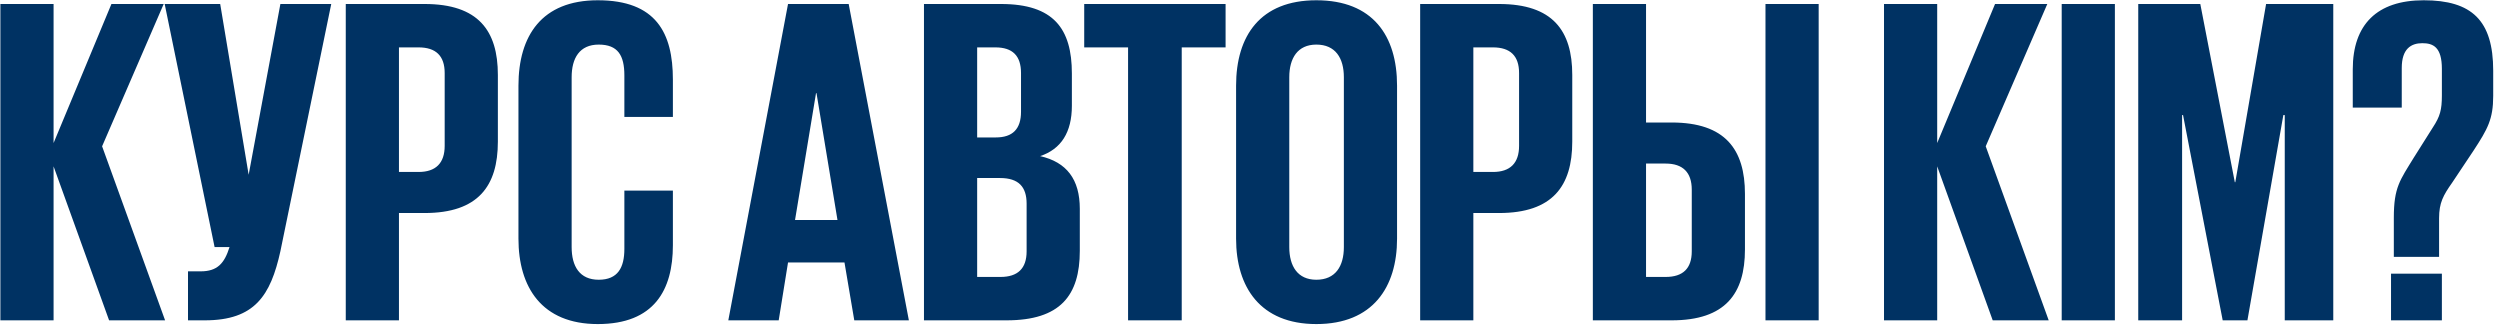 <?xml version="1.0" encoding="UTF-8"?> <svg xmlns="http://www.w3.org/2000/svg" width="359" height="47" viewBox="0 0 359 47" fill="none"><path d="M15.667 46L7.694 23.89V46H0.056V0.574H7.694V20.54L16.002 0.574H23.506L14.662 21.009L23.707 46H15.667ZM29.409 46H26.997V38.965H28.806C31.218 38.965 32.223 37.826 32.96 35.481H30.816L23.647 0.574H31.62L35.707 25.096L40.263 0.574H47.566L40.263 36.084C38.856 42.449 36.578 46 29.409 46ZM49.652 46V0.574H60.975C68.68 0.574 71.494 4.393 71.494 10.758V20.339C71.494 26.704 68.68 30.59 60.975 30.59H57.29V46H49.652ZM60.104 6.805H57.29V24.694H60.104C62.583 24.694 63.856 23.421 63.856 20.942V10.49C63.856 8.011 62.583 6.805 60.104 6.805ZM85.84 46.536C77.8 46.536 74.45 41.243 74.45 34.275V12.299C74.45 5.13 77.8 0.038 85.84 0.038C94.215 0.038 96.627 4.728 96.627 11.428V16.788H89.659V10.825C89.659 7.944 88.721 6.403 85.974 6.403C83.227 6.403 82.088 8.346 82.088 11.093V35.481C82.088 38.228 83.227 40.171 85.974 40.171C88.721 40.171 89.659 38.429 89.659 35.749V27.374H96.627V35.213C96.627 41.645 93.947 46.536 85.84 46.536ZM111.821 46H104.585L113.161 0.574H121.871L130.514 46H122.675L121.268 37.692H113.161L111.821 46ZM117.181 13.371L114.166 31.595H120.263L117.248 13.371H117.181ZM132.682 46V0.574H143.737C151.308 0.574 153.921 4.125 153.921 10.557V15.18C153.921 18.999 152.38 21.411 149.365 22.416C153.184 23.287 155.06 25.766 155.06 29.987V36.017C155.06 42.449 152.246 46 144.541 46H132.682ZM143.603 25.565H140.32V39.769H143.67C146.149 39.769 147.422 38.563 147.422 36.084V29.25C147.422 26.838 146.283 25.565 143.603 25.565ZM140.32 6.805V19.736H143C145.412 19.736 146.618 18.53 146.618 16.051V10.49C146.618 8.011 145.412 6.805 142.933 6.805H140.32ZM155.693 6.805V0.574H175.994V6.805H169.696V46H161.991V6.805H155.693ZM189.026 40.171C191.773 40.171 192.979 38.228 192.979 35.481V11.093C192.979 8.346 191.773 6.403 189.026 6.403C186.346 6.403 185.14 8.346 185.14 11.093V35.481C185.14 38.228 186.346 40.171 189.026 40.171ZM189.026 46.536C180.986 46.536 177.502 41.243 177.502 34.275V12.299C177.502 5.13 180.986 0.038 189.026 0.038C197.133 0.038 200.617 5.13 200.617 12.299V34.275C200.617 41.243 197.133 46.536 189.026 46.536ZM203.935 46V0.574H215.258C222.963 0.574 225.777 4.393 225.777 10.758V20.339C225.777 26.704 222.963 30.59 215.258 30.59H211.573V46H203.935ZM214.387 6.805H211.573V24.694H214.387C216.866 24.694 218.139 23.421 218.139 20.942V10.49C218.139 8.011 216.866 6.805 214.387 6.805ZM228.733 46V0.574H236.371V17.592H240.056C247.761 17.592 250.575 21.478 250.575 27.843V35.816C250.575 42.181 247.761 46 240.056 46H228.733ZM236.371 39.769H239.185C241.664 39.769 242.937 38.563 242.937 36.084V27.24C242.937 24.761 241.664 23.488 239.185 23.488H236.371V39.769ZM253.523 46V0.574H261.161V46H253.523ZM286.154 46L278.181 23.89V46H270.543V0.574H278.181V20.54L286.489 0.574H293.993L285.149 21.009L294.194 46H286.154ZM296.06 46V0.574H303.698V46H296.06ZM328.09 46V16.52H327.889L322.73 46H319.179L313.484 16.52H313.35V46H307.052V0.574H315.963L320.921 26.168H320.988L325.41 0.574H335.058V46H328.09ZM350.252 36.888H343.753V31.26C343.753 26.905 344.624 25.9 346.634 22.617L349.381 18.262C350.386 16.721 350.654 15.783 350.654 13.706V9.887C350.654 6.738 349.381 6.202 347.84 6.202C346.232 6.202 344.892 7.006 344.892 9.753V15.448H337.857V9.954C337.857 3.522 341.341 0.038 348.041 0.038C354.942 0.038 358.024 2.919 358.024 10.155V13.773C358.024 17.123 357.22 18.53 355.21 21.612L352.128 26.235C350.855 28.044 350.252 29.116 350.252 31.327V36.888ZM343.351 46V39.3H350.654V46H343.351Z" fill="#003263"></path></svg> 